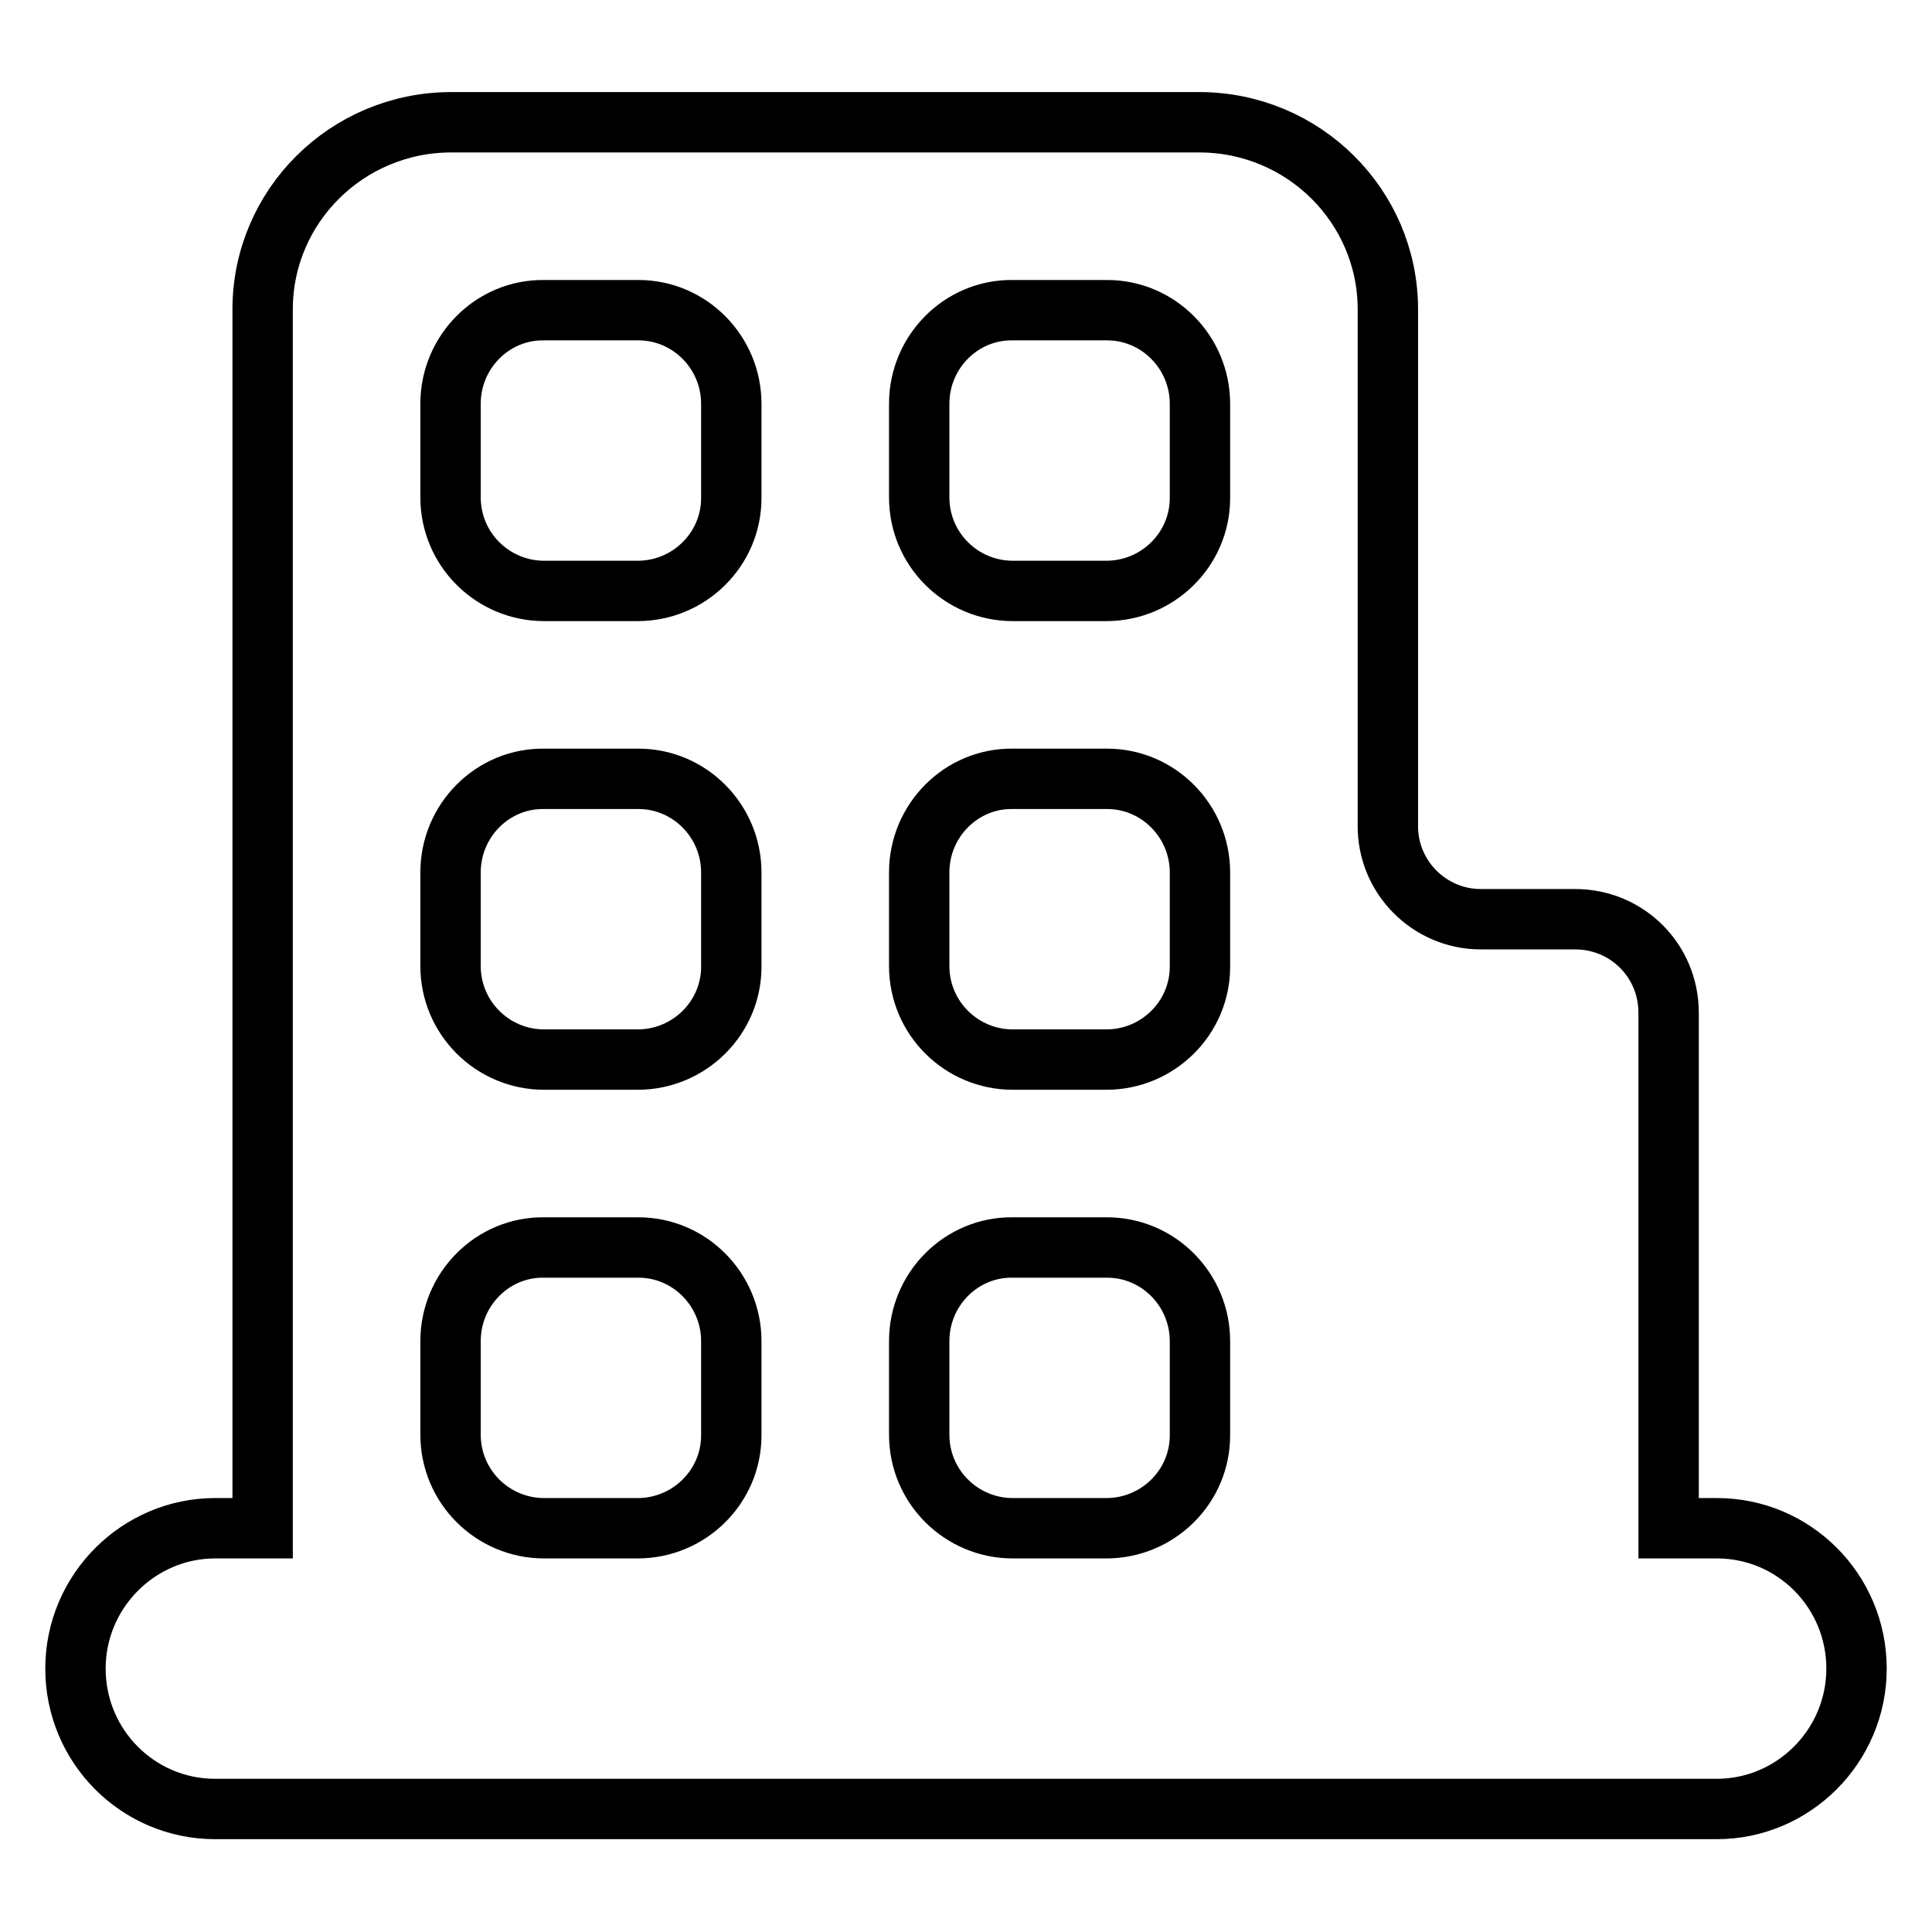 <?xml version="1.0" encoding="utf-8"?>
<!-- Svg Vector Icons : http://www.onlinewebfonts.com/icon -->
<!DOCTYPE svg PUBLIC "-//W3C//DTD SVG 1.1//EN" "http://www.w3.org/Graphics/SVG/1.1/DTD/svg11.dtd">
<svg version="1.1" xmlns="http://www.w3.org/2000/svg" xmlns:xlink="http://www.w3.org/1999/xlink" x="0px" y="0px" viewBox="0 0 256 256" enable-background="new 0 0 256 256" xml:space="preserve">
<g> <path stroke-width="8" fill-opacity="0" stroke="#000000"  d="M221.2,202.5h6.3c10.2,0,18.5,8.3,18.5,18.6c0,10.3-8.4,18.6-18.5,18.6h-199c-10.2,0-18.5-8.3-18.5-18.6 c0-10.3,8.4-18.6,18.5-18.6h6.3V41c0-13.7,11.2-24.8,25-24.8h99.1c13.8,0,25,11.1,25,24.8v68.3c-0.1,6.9,5.5,12.5,12.3,12.5 c0,0,0.1,0,0.1,0h12.4c6.9,0,12.4,5.5,12.4,12.4V202.5z M59.7,53.5v12.4c0,6.9,5.6,12.4,12.4,12.4h12.4c6.8,0,12.4-5.5,12.4-12.3 c0,0,0,0,0-0.1V53.5c0-6.8-5.5-12.4-12.3-12.4c0,0,0,0-0.1,0H72.1C65.3,41,59.7,46.6,59.7,53.5C59.7,53.4,59.7,53.4,59.7,53.5z  M59.7,115.6V128c0,6.9,5.6,12.4,12.4,12.4h12.4c6.8,0,12.4-5.5,12.4-12.3c0,0,0,0,0-0.1v-12.4c0-6.8-5.5-12.4-12.3-12.4 c0,0,0,0-0.1,0H72.1C65.3,103.1,59.7,108.7,59.7,115.6C59.7,115.5,59.7,115.5,59.7,115.6z M59.7,177.7v12.4 c0,6.9,5.6,12.4,12.4,12.4h12.4c6.8,0,12.4-5.5,12.4-12.3c0,0,0-0.1,0-0.1v-12.4c0-6.8-5.5-12.4-12.3-12.4c0,0,0,0-0.1,0H72.1 C65.3,165.2,59.7,170.8,59.7,177.7C59.7,177.6,59.7,177.6,59.7,177.7z M121.8,53.5v12.4c0,6.9,5.6,12.4,12.4,12.4h12.4 c6.8,0,12.4-5.5,12.4-12.3c0,0,0,0,0-0.1V53.5c0-6.8-5.5-12.4-12.3-12.4c0,0,0,0-0.1,0h-12.4C127.4,41,121.8,46.6,121.8,53.5 C121.8,53.4,121.8,53.4,121.8,53.5z M121.8,115.6V128c0,6.9,5.6,12.4,12.4,12.4h12.4c6.8,0,12.4-5.5,12.4-12.3c0,0,0,0,0-0.1v-12.4 c0-6.8-5.5-12.4-12.3-12.4c0,0,0,0-0.1,0h-12.4C127.4,103.1,121.8,108.7,121.8,115.6C121.8,115.5,121.8,115.5,121.8,115.6z  M121.8,177.7v12.4c0,6.9,5.6,12.4,12.4,12.4h12.4c6.8,0,12.4-5.5,12.4-12.3c0,0,0-0.1,0-0.1v-12.4c0-6.8-5.5-12.4-12.3-12.4 c0,0,0,0-0.1,0h-12.4C127.4,165.2,121.8,170.8,121.8,177.7C121.8,177.6,121.8,177.6,121.8,177.7z"/></g>
</svg>